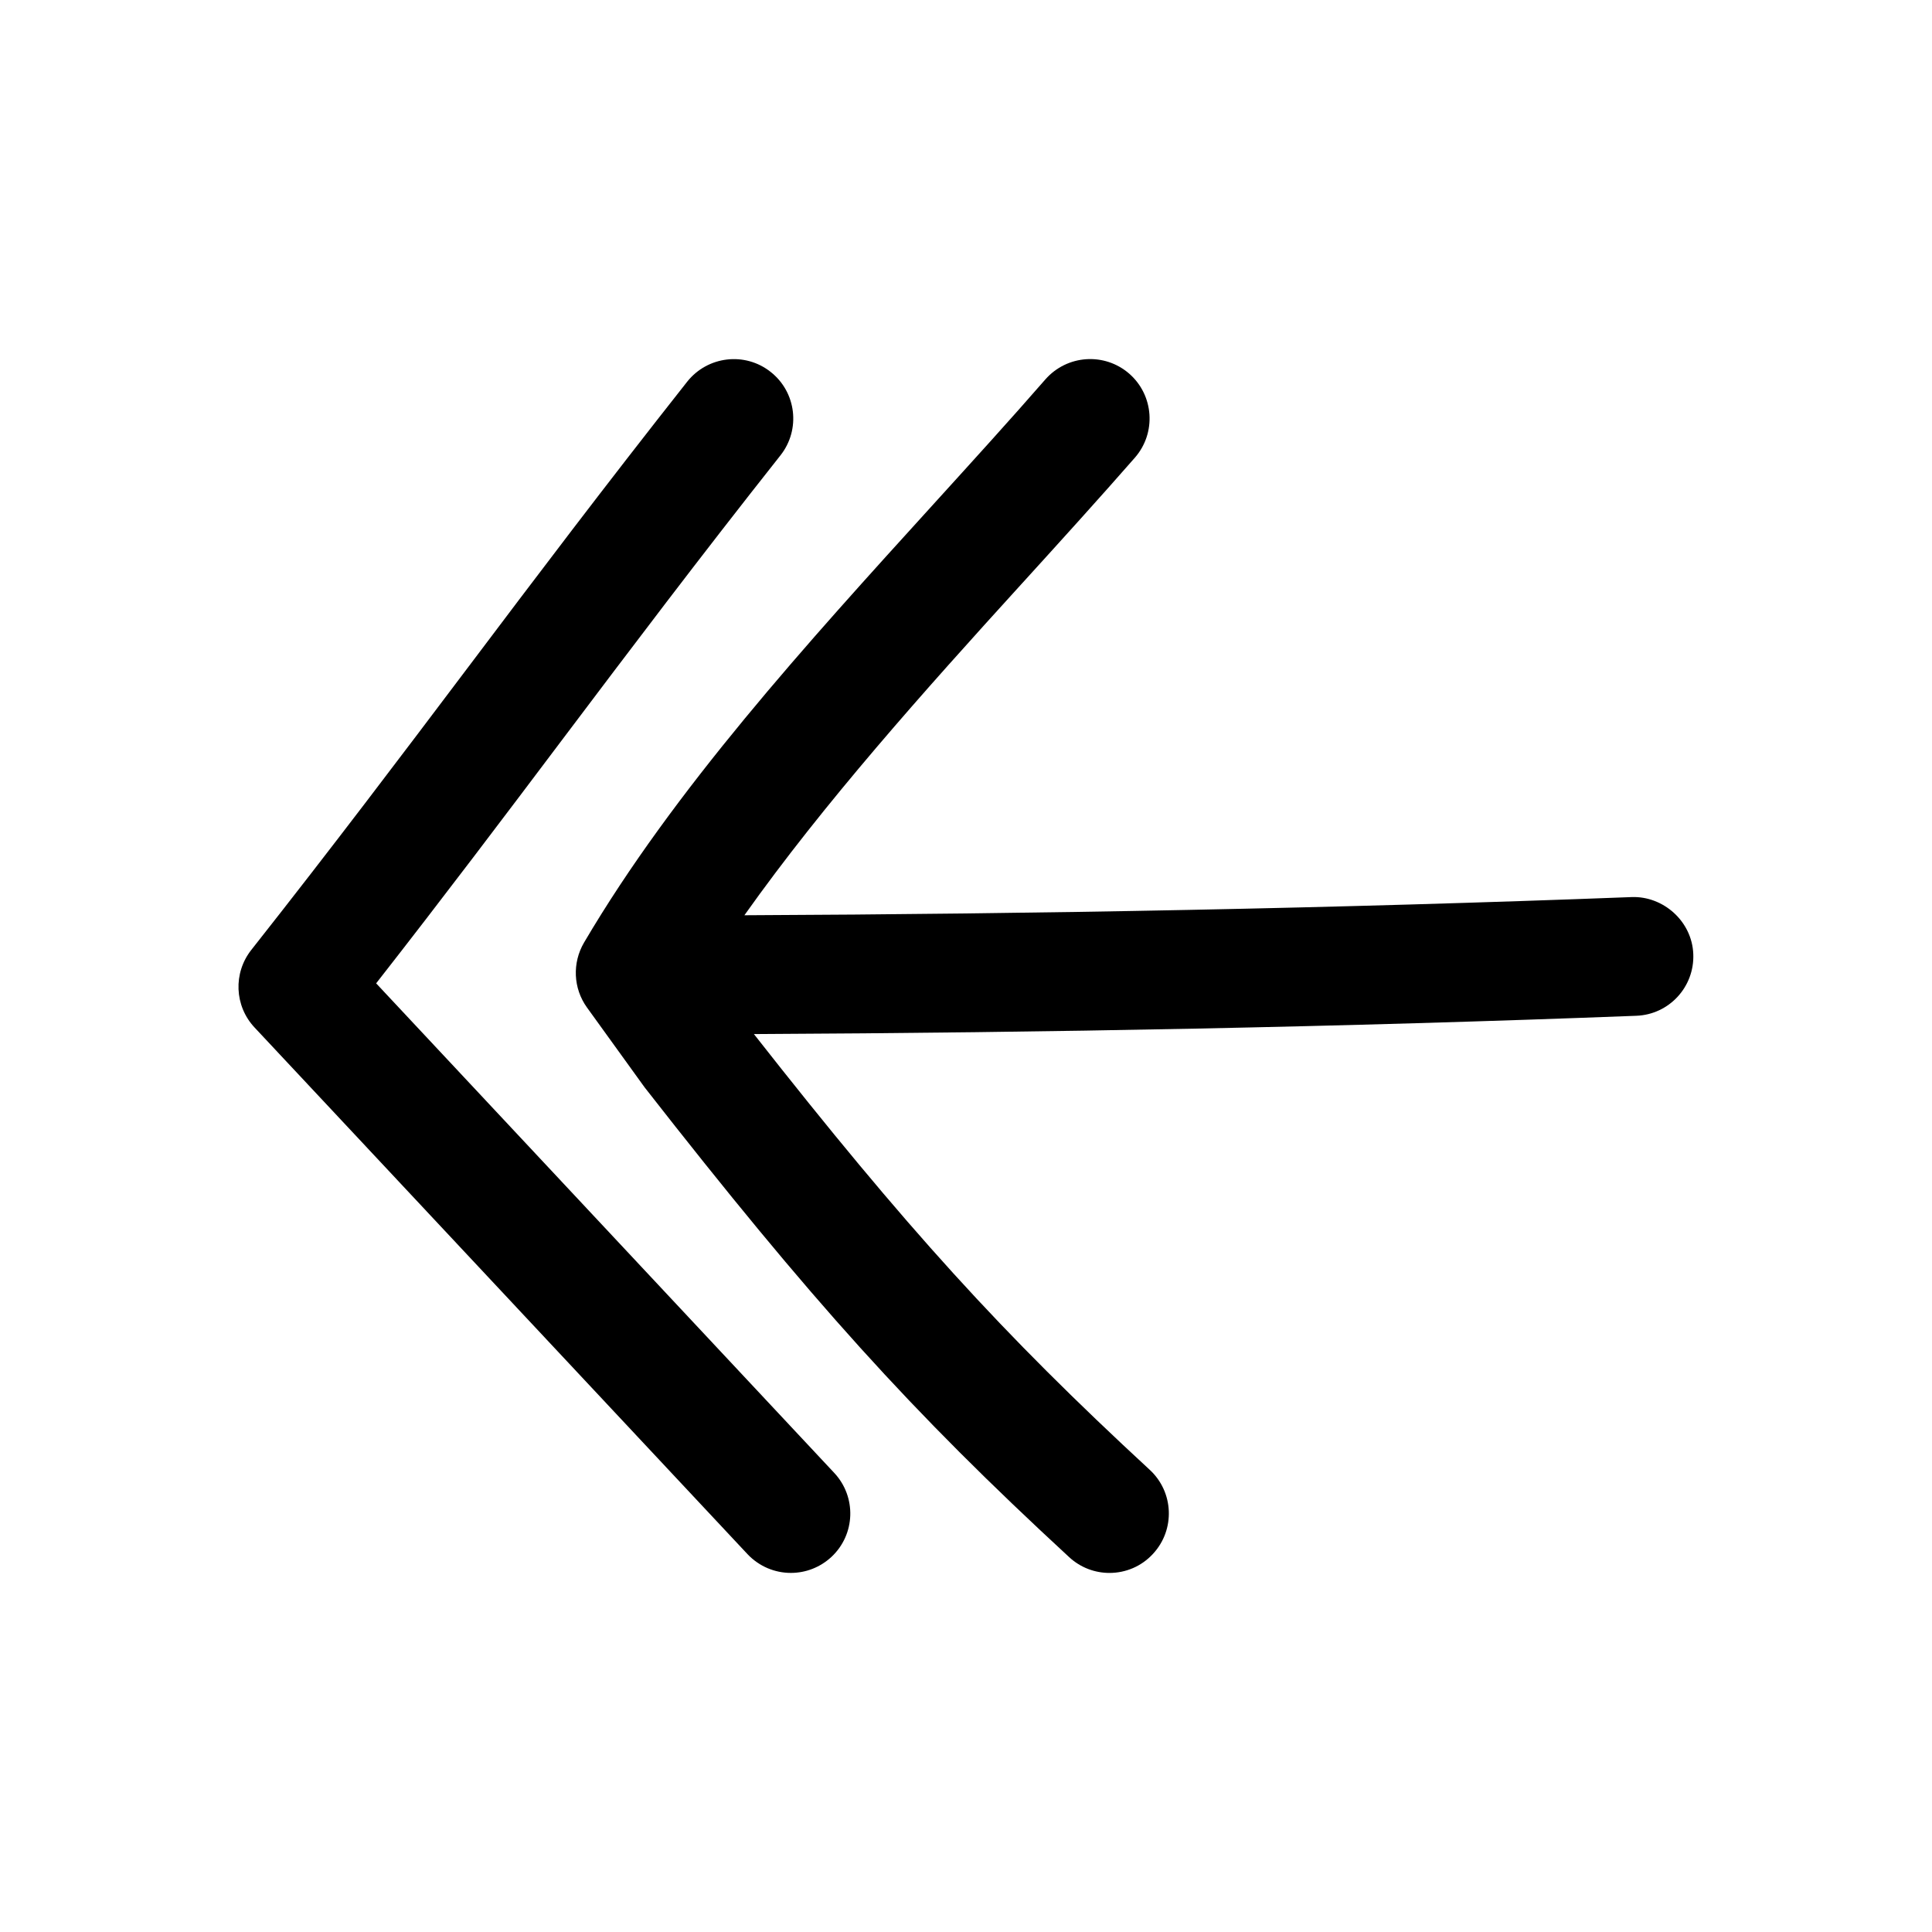 <?xml version="1.0" encoding="UTF-8"?>
<!-- Uploaded to: SVG Repo, www.svgrepo.com, Generator: SVG Repo Mixer Tools -->
<svg fill="#000000" width="800px" height="800px" version="1.1" viewBox="144 144 512 512" xmlns="http://www.w3.org/2000/svg">
 <g>
  <path d="m342.09 555.86c3.117 3.305 7.305 4.977 11.492 4.977 3.871 0 7.715-1.418 10.77-4.25 6.359-5.953 6.676-15.902 0.723-22.262l-121.39-129.73c18.168-23.238 33.82-43.992 49.469-64.773 17.949-23.805 35.895-47.609 57.688-75.16 5.383-6.836 4.219-16.723-2.617-22.105-6.801-5.387-16.688-4.219-22.102 2.582-21.918 27.773-40.023 51.734-58.098 75.727-17.883 23.711-35.77 47.422-57.434 74.879-4.816 6.109-4.473 14.832 0.852 20.531z"/>
  <path d="m414.8 298.67c10.359-11.398 20.5-22.574 29.977-33.406 5.699-6.551 5.039-16.5-1.512-22.23-6.551-5.699-16.469-5.039-22.23 1.512-9.32 10.703-19.332 21.695-29.566 32.969-33.816 37.219-68.832 75.727-92.699 116.29-3.148 5.383-2.867 12.121 0.785 17.191l15.273 21.16c44.336 56.742 70.598 85.836 112.51 124.5 3.023 2.801 6.863 4.188 10.676 4.188 4.25 0 8.469-1.699 11.555-5.07 5.918-6.391 5.512-16.375-0.883-22.262-39.203-36.211-64.488-64.016-104.89-115.47 77.711-0.379 156.18-1.859 233.83-4.848 8.691-0.316 15.461-7.652 15.113-16.344-0.316-8.691-7.965-15.43-16.344-15.113-78.09 2.992-157 4.473-235.12 4.816 21.098-29.754 47.453-59.227 73.523-87.883z"/>
 </g>
</svg>